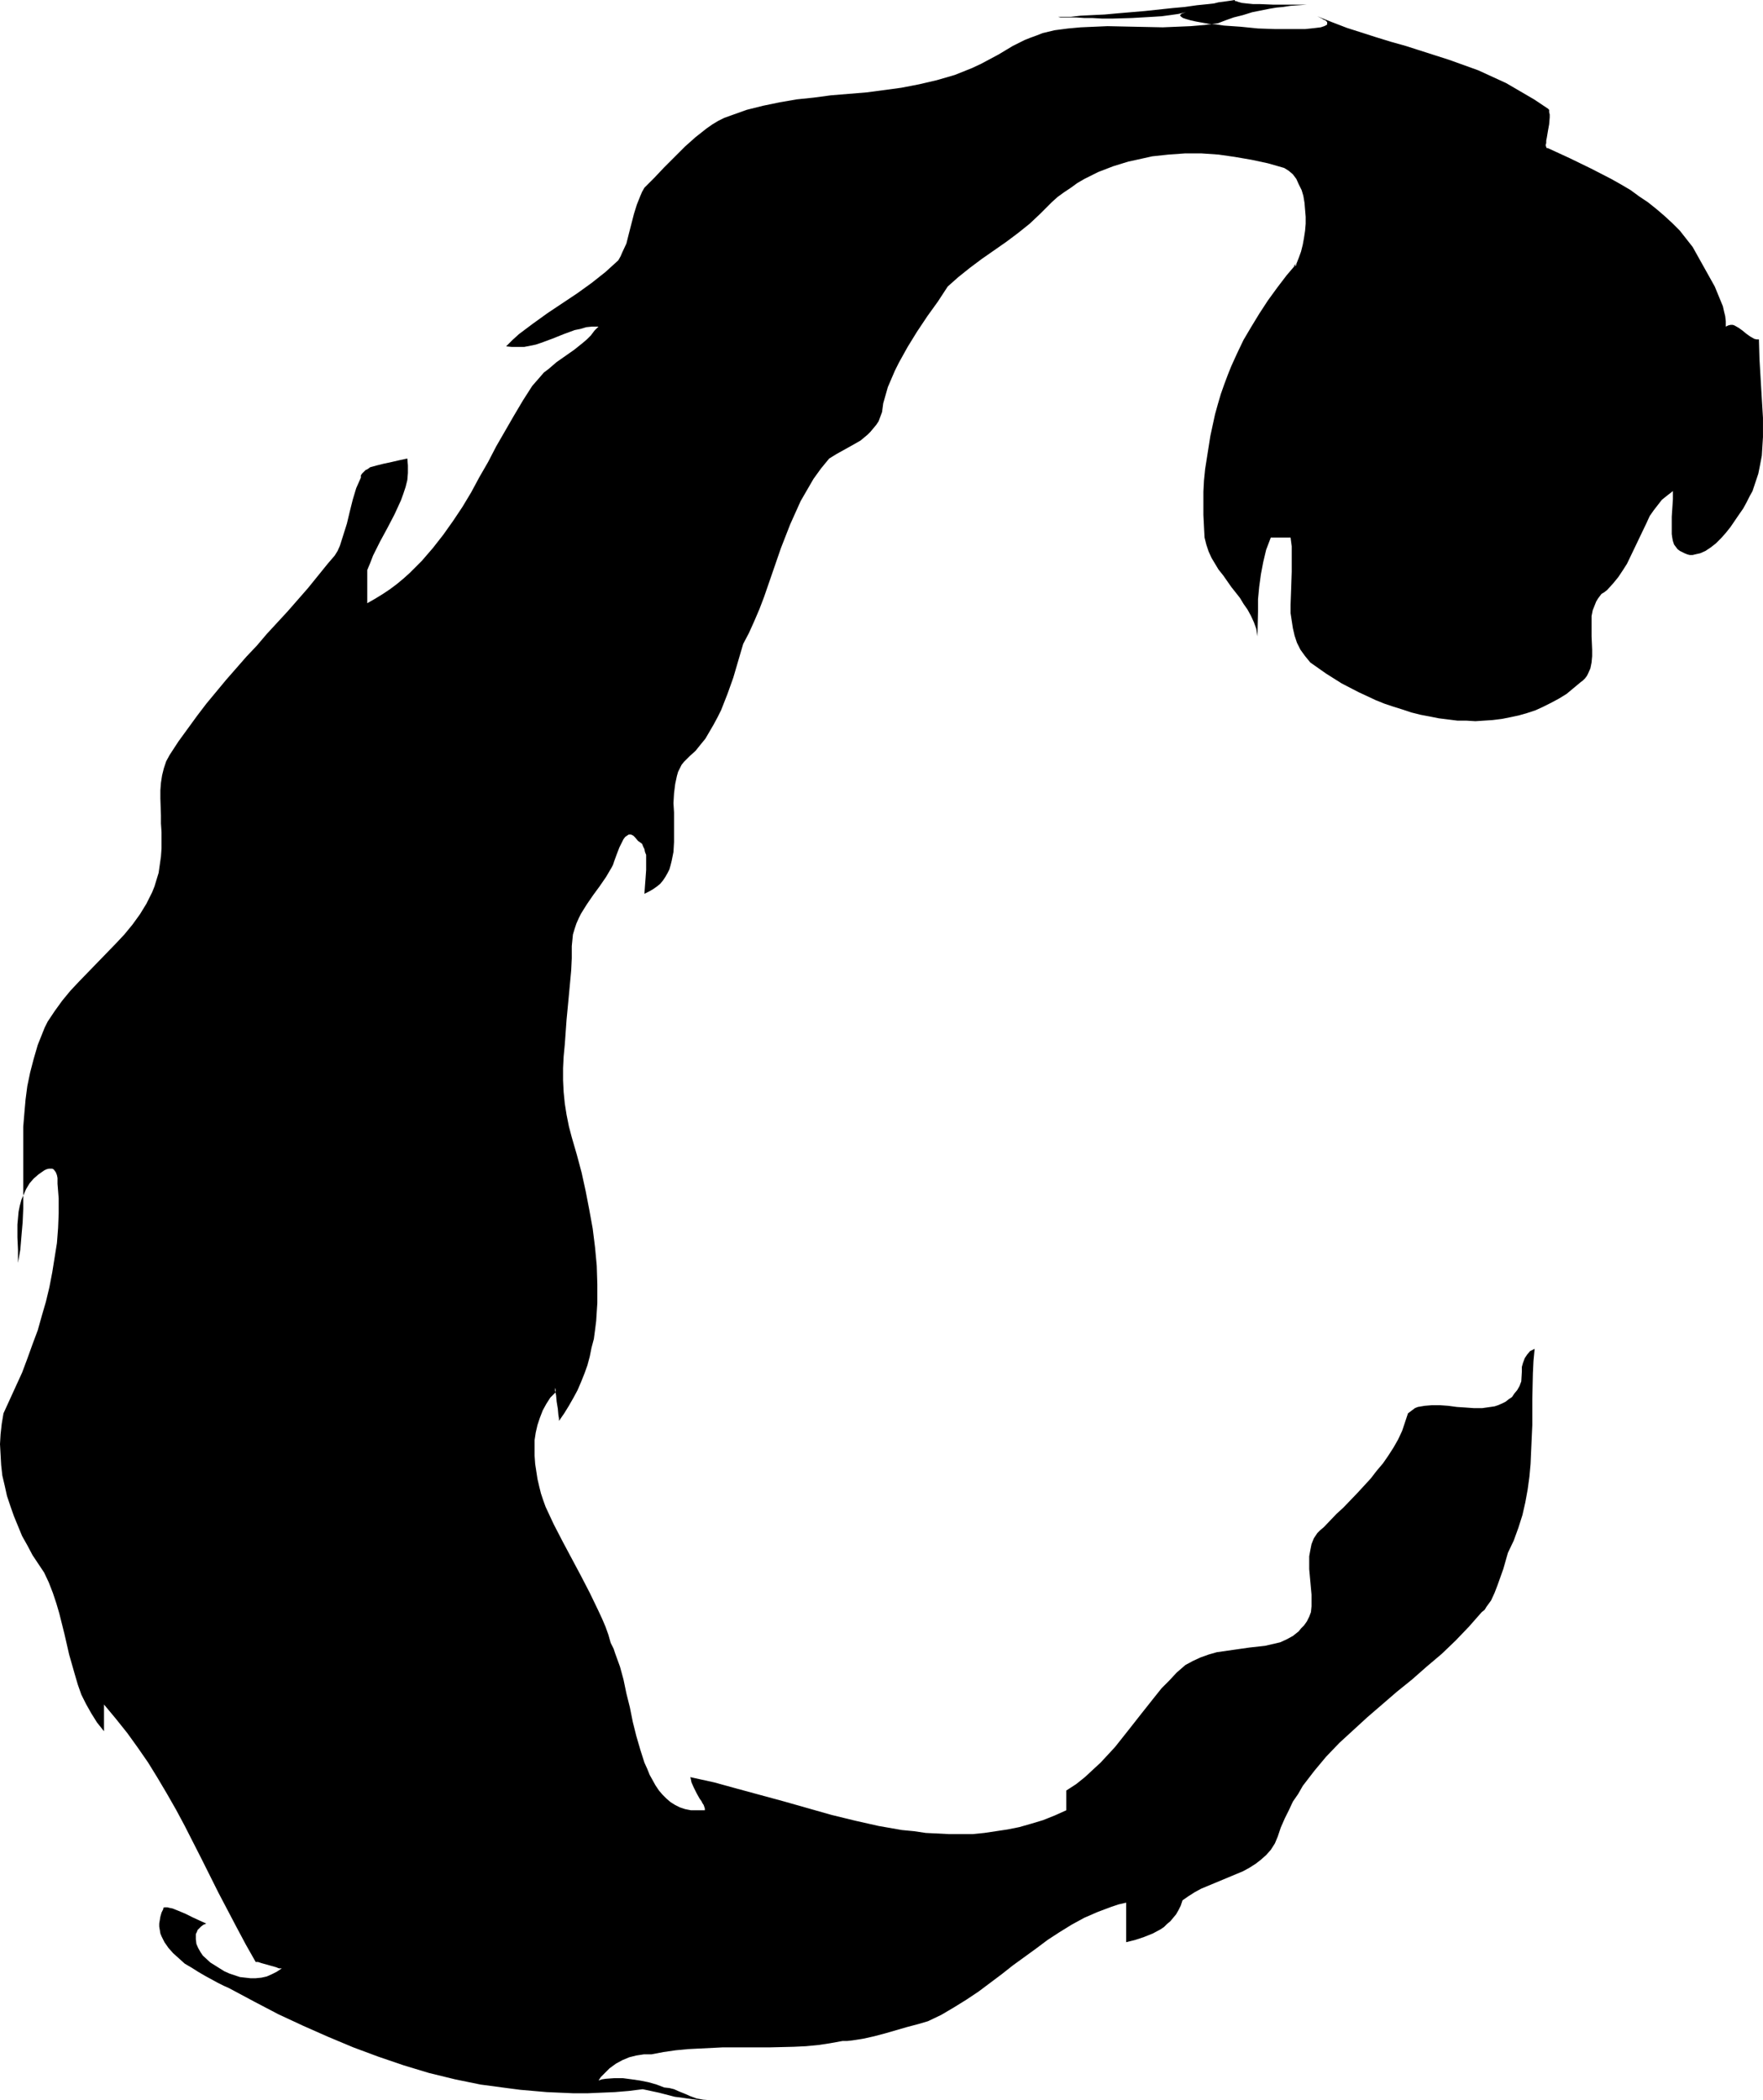 <?xml version="1.0" encoding="UTF-8" standalone="no"?>
<svg
   version="1.0"
   width="129.724mm"
   height="154.495mm"
   id="svg1"
   sodipodi:docname="Eroding C2.wmf"
   xmlns:inkscape="http://www.inkscape.org/namespaces/inkscape"
   xmlns:sodipodi="http://sodipodi.sourceforge.net/DTD/sodipodi-0.dtd"
   xmlns="http://www.w3.org/2000/svg"
   xmlns:svg="http://www.w3.org/2000/svg">
  <sodipodi:namedview
     id="namedview1"
     pagecolor="#ffffff"
     bordercolor="#000000"
     borderopacity="0.25"
     inkscape:showpageshadow="2"
     inkscape:pageopacity="0.0"
     inkscape:pagecheckerboard="0"
     inkscape:deskcolor="#d1d1d1"
     inkscape:document-units="mm" />
  <defs
     id="defs1">
    <pattern
       id="WMFhbasepattern"
       patternUnits="userSpaceOnUse"
       width="6"
       height="6"
       x="0"
       y="0" />
  </defs>
  <path
     style="fill:#000000;fill-opacity:1;fill-rule:evenodd;stroke:none"
     d="m 360.529,73.353 -2.747,3.231 -2.586,3.393 -2.586,3.555 -2.424,3.716 -2.262,3.716 -2.101,3.555 -1.778,3.716 -0.808,1.777 -0.808,1.777 -0.97,2.424 -0.97,2.585 -0.97,2.747 -0.808,2.747 -0.808,2.908 -1.293,5.978 -0.485,3.07 -0.485,3.07 -0.485,3.07 -0.323,3.231 -0.162,3.07 v 3.231 3.231 l 0.162,3.231 0.162,3.07 0.485,1.939 0.646,1.939 0.808,1.777 0.97,1.616 0.97,1.616 1.293,1.616 2.262,3.231 2.424,3.07 0.97,1.616 1.131,1.616 0.97,1.777 0.808,1.777 0.646,1.777 0.323,2.1 0.162,-6.948 v -3.393 l 0.323,-3.393 0.485,-3.555 0.646,-3.393 0.808,-3.393 1.293,-3.393 h 5.494 l 0.323,2.424 v 2.424 4.686 l -0.162,4.686 -0.162,4.524 v 2.262 l 0.323,2.1 0.323,2.1 0.485,2.1 0.646,1.939 0.97,1.939 1.293,1.777 1.454,1.777 4.363,3.07 4.363,2.747 4.686,2.424 4.848,2.262 2.424,0.969 2.424,0.808 2.586,0.808 2.424,0.808 2.586,0.646 2.586,0.485 2.424,0.485 2.586,0.323 2.586,0.323 h 2.424 l 2.586,0.162 2.424,-0.162 2.424,-0.162 2.586,-0.323 2.424,-0.485 2.262,-0.485 2.262,-0.646 2.424,-0.808 2.101,-0.969 2.262,-1.131 2.101,-1.131 2.101,-1.293 1.939,-1.616 1.939,-1.616 0.646,-0.485 0.646,-0.646 0.485,-0.646 0.323,-0.646 0.646,-1.454 0.323,-1.616 0.162,-1.777 v -1.777 l -0.162,-3.716 v -3.716 -1.939 l 0.323,-1.616 0.646,-1.616 0.323,-0.808 0.485,-0.808 0.485,-0.646 0.485,-0.646 0.808,-0.485 0.808,-0.646 1.616,-1.777 1.454,-1.777 1.293,-1.939 1.131,-1.777 1.939,-4.039 1.778,-3.716 1.778,-3.716 0.808,-1.777 1.131,-1.616 1.131,-1.454 1.131,-1.454 1.616,-1.293 1.454,-1.131 v 2.262 l -0.162,2.424 -0.162,2.424 v 2.585 2.262 l 0.162,1.131 0.162,0.808 0.323,0.969 0.485,0.646 0.485,0.646 0.646,0.485 0.646,0.323 0.646,0.323 0.808,0.323 0.646,0.162 h 0.808 l 0.646,-0.162 1.454,-0.323 1.454,-0.646 1.454,-0.969 1.454,-1.131 1.454,-1.454 1.293,-1.454 1.293,-1.616 2.424,-3.555 1.131,-1.616 0.97,-1.777 0.808,-1.616 0.808,-1.454 0.808,-2.424 0.808,-2.424 0.485,-2.424 0.485,-2.585 0.162,-2.585 0.162,-2.585 v -2.585 -2.747 l -0.323,-5.332 -0.323,-5.493 -0.323,-5.493 -0.162,-5.493 h -0.646 l -0.646,-0.162 -1.131,-0.646 -1.131,-0.808 -0.97,-0.808 -1.131,-0.808 -1.131,-0.646 -0.485,-0.162 h -0.646 l -0.646,0.162 -0.646,0.323 V 89.349 l -0.162,-1.454 -0.323,-1.293 -0.323,-1.454 -1.131,-2.747 -1.131,-2.747 -6.141,-10.987 -1.778,-2.262 -1.778,-2.262 -2.101,-2.1 -2.101,-1.939 -2.262,-1.939 -2.424,-1.939 -2.424,-1.616 -2.424,-1.777 -2.747,-1.616 -2.586,-1.454 -5.656,-2.908 -5.979,-2.908 -5.979,-2.747 h -0.323 l -0.162,-0.323 -0.162,-0.485 0.162,-0.646 v -0.646 l 0.162,-0.808 0.323,-1.939 0.323,-1.777 0.162,-1.939 v -0.808 l -0.162,-0.646 v -0.646 l -0.323,-0.323 -3.878,-2.585 -3.878,-2.262 -3.878,-2.262 -3.878,-1.777 -3.878,-1.777 -4.04,-1.454 -4.04,-1.454 -4.04,-1.293 -8.08,-2.585 -4.04,-1.131 -4.202,-1.293 -8.08,-2.585 -4.202,-1.616 -4.04,-1.616 0.646,0.323 0.646,0.323 0.485,0.323 0.485,0.162 0.323,0.323 0.162,0.162 v 0.323 0.162 0.162 l -0.162,0.162 -0.646,0.323 -0.97,0.323 -1.293,0.162 -1.454,0.162 -1.616,0.162 h -1.939 -4.202 -2.262 l -4.686,-0.162 -4.848,-0.485 -4.686,-0.323 -2.101,-0.323 -2.101,-0.162 -1.778,-0.323 -1.778,-0.323 -1.454,-0.323 -1.131,-0.323 -0.97,-0.323 -0.485,-0.323 -0.323,-0.323 v -0.162 l 0.162,-0.162 0.162,-0.162 0.323,-0.162 0.485,-0.162 0.485,-0.162 -2.101,0.485 -2.262,0.323 -2.424,0.323 -2.586,0.162 -5.656,0.323 -5.494,0.162 h -2.747 l -2.747,-0.162 h -2.262 l -2.262,-0.162 h -1.939 -1.778 -0.646 l -0.646,-0.162 h -0.808 0.808 1.131 1.131 1.293 l 1.293,-0.162 1.454,-0.162 3.232,-0.162 3.394,-0.162 3.555,-0.323 7.595,-0.646 7.595,-0.808 3.555,-0.323 3.394,-0.485 3.232,-0.323 1.454,-0.162 1.293,-0.323 1.293,-0.162 1.131,-0.162 1.131,-0.162 L 343.4,0 v 0.162 l 0.162,0.162 h 0.323 l 0.323,0.162 1.131,0.323 1.454,0.162 1.616,0.162 h 1.778 l 3.878,0.162 h 9.534 -0.162 l -2.262,0.162 -2.262,0.162 -2.101,0.323 -1.778,0.162 -1.939,0.323 -1.616,0.323 -1.616,0.323 -1.616,0.323 -2.586,0.808 -2.586,0.646 -2.262,0.808 -2.101,0.808 -3.717,0.485 -3.878,0.323 -3.878,0.162 -3.878,0.162 -7.757,-0.162 -7.595,-0.162 -3.717,0.162 -3.717,0.162 -3.555,0.323 -3.717,0.485 -3.394,0.808 -1.616,0.646 -1.778,0.646 -1.616,0.646 -1.616,0.808 -1.616,0.808 -1.616,0.969 -2.424,1.454 -2.424,1.293 -2.424,1.293 -2.424,1.131 -2.424,0.969 -2.424,0.969 -5.01,1.454 -4.848,1.131 -5.01,0.969 -4.848,0.646 -4.848,0.646 -9.858,0.808 -4.848,0.646 -4.686,0.485 -4.686,0.808 -4.686,0.969 -4.525,1.131 -2.262,0.808 -2.262,0.808 -1.778,0.646 -1.616,0.808 -1.616,0.969 -1.616,1.131 -3.07,2.424 -2.909,2.585 -2.909,2.908 -2.909,2.908 -2.747,2.908 -2.747,2.747 -0.646,1.131 -0.485,1.131 -0.97,2.424 -0.808,2.585 -1.454,5.655 -0.646,2.585 -1.131,2.424 -0.485,1.131 -0.646,1.131 -1.778,1.616 -1.778,1.616 -3.878,3.07 -4.04,2.908 -8.242,5.493 -4.04,2.908 -3.878,2.908 -1.778,1.616 -1.778,1.777 1.616,0.162 h 1.778 1.616 l 1.616,-0.323 1.616,-0.323 1.454,-0.485 3.07,-1.131 3.232,-1.293 3.07,-1.131 1.616,-0.323 1.616,-0.485 1.616,-0.162 h 1.778 l -1.131,1.131 -0.97,1.293 -1.131,1.131 -1.131,0.969 -2.424,1.939 -4.848,3.393 -2.262,1.939 -1.293,0.969 -0.97,1.131 -1.131,1.293 -1.131,1.293 -2.586,4.039 -2.586,4.362 -4.848,8.402 -2.262,4.362 -2.424,4.201 -2.262,4.201 -2.424,4.039 -2.586,3.878 -2.747,3.878 -2.909,3.716 -3.07,3.555 -3.394,3.393 -1.616,1.454 -1.939,1.616 -1.939,1.454 -1.939,1.293 -2.101,1.293 -2.262,1.293 v -9.21 l 0.808,-1.939 0.808,-2.1 1.939,-3.878 2.101,-3.878 1.939,-3.716 1.778,-3.878 0.646,-1.777 0.646,-1.939 0.485,-1.939 0.162,-1.939 v -2.1 l -0.162,-1.939 -2.262,0.485 -2.101,0.485 -2.262,0.485 -1.939,0.485 -1.778,0.485 -0.646,0.485 -0.646,0.323 -0.485,0.485 -0.485,0.485 -0.323,0.485 v 0.646 l -0.646,1.454 -0.646,1.454 -0.97,3.231 -0.808,3.231 -0.808,3.393 -0.97,3.07 -0.97,3.07 -0.646,1.454 -0.808,1.293 -0.97,1.131 -0.97,1.131 -5.494,6.786 -5.656,6.463 -5.818,6.301 -2.747,3.231 -2.909,3.07 -5.656,6.463 -5.494,6.624 -2.586,3.393 -2.586,3.555 -2.586,3.555 -2.424,3.716 -0.97,1.777 -0.646,1.939 -0.485,1.939 -0.323,2.1 -0.162,2.1 v 2.262 l 0.162,4.686 v 2.262 l 0.162,2.424 v 4.524 l -0.162,2.262 -0.323,2.262 -0.323,2.262 -0.646,2.1 -0.485,1.616 -0.646,1.616 -0.808,1.616 -0.808,1.616 -1.778,2.908 -2.101,2.908 -2.262,2.747 -2.424,2.585 -10.181,10.502 -2.424,2.585 -2.262,2.747 -2.101,2.908 -1.939,2.908 -0.808,1.616 -0.646,1.616 -0.646,1.616 -0.646,1.616 -1.131,3.878 -0.97,3.716 -0.808,3.878 -0.485,3.716 -0.323,3.716 -0.323,3.878 v 7.594 3.716 3.878 7.594 l -0.162,3.716 -0.323,3.716 -0.323,3.878 -0.646,3.716 v -3.555 l -0.162,-3.555 v -3.555 l 0.162,-1.777 0.162,-1.777 0.323,-1.616 0.485,-1.777 0.646,-1.454 0.646,-1.454 0.97,-1.616 1.131,-1.293 1.293,-1.131 1.616,-1.131 0.646,-0.323 0.646,-0.162 h 0.485 0.485 l 0.323,0.162 0.162,0.162 0.485,0.646 0.323,0.808 0.162,0.808 v 0.808 0.808 l 0.323,4.039 v 4.201 l -0.162,4.039 -0.323,4.201 -0.646,4.039 -0.646,4.039 -0.808,4.201 -0.97,4.039 -1.131,3.878 -1.131,4.039 -1.454,3.878 -1.454,4.039 -1.454,3.878 -1.778,3.878 -3.394,7.432 -0.485,2.908 -0.323,2.908 L 0,401.504 l 0.162,2.908 0.162,2.908 0.323,2.908 0.646,2.747 0.646,2.908 0.97,2.908 0.97,2.747 1.131,2.747 1.131,2.747 1.454,2.585 1.454,2.747 1.616,2.424 1.616,2.424 1.293,2.747 1.131,2.908 0.97,2.908 0.808,2.747 1.454,5.817 1.293,5.655 1.616,5.655 0.808,2.747 0.97,2.747 1.293,2.585 1.454,2.585 1.616,2.585 1.939,2.424 v -7.432 l 3.232,3.878 3.232,4.039 2.909,4.039 2.909,4.201 2.586,4.201 2.586,4.362 2.586,4.524 2.424,4.524 4.686,9.21 4.686,9.371 5.01,9.533 2.586,4.847 2.747,4.847 h 0.646 l 0.97,0.323 4.04,1.131 0.808,0.323 h 0.808 l -1.454,0.969 -1.293,0.646 -1.454,0.646 -1.454,0.323 -1.616,0.162 h -1.454 l -1.454,-0.162 -1.454,-0.162 -1.454,-0.485 -1.454,-0.485 -1.454,-0.646 -1.293,-0.808 -1.293,-0.808 -1.293,-0.808 -2.101,-1.939 -0.646,-0.969 -0.646,-1.131 -0.485,-1.131 -0.162,-1.293 v -0.808 -0.646 l 0.323,-0.646 0.162,-0.485 0.485,-0.485 0.485,-0.485 0.646,-0.485 0.808,-0.323 -1.778,-0.808 -2.101,-0.969 -1.939,-0.969 -1.939,-0.808 -0.808,-0.323 -0.808,-0.323 -0.808,-0.162 -0.646,-0.162 h -0.485 -0.323 l -0.323,0.162 v 0.323 l -0.485,0.969 -0.323,1.131 -0.162,0.969 -0.162,0.969 v 0.808 l 0.162,0.969 0.162,0.969 0.323,0.808 0.808,1.616 1.131,1.616 1.293,1.454 1.616,1.454 1.616,1.454 1.939,1.131 1.778,1.131 1.939,1.131 1.778,0.969 1.778,0.969 1.616,0.808 1.454,0.646 6.949,3.716 6.787,3.555 6.949,3.231 6.949,3.07 6.949,2.908 6.949,2.585 7.11,2.424 6.949,2.1 7.272,1.777 7.11,1.454 7.272,0.969 3.717,0.485 3.717,0.323 3.717,0.323 3.717,0.162 3.717,0.162 h 3.878 l 3.717,-0.162 3.878,-0.162 3.878,-0.323 3.878,-0.485 4.525,0.969 4.363,1.131 2.424,0.323 2.262,0.323 2.586,0.323 h 2.747 l -2.101,-0.162 -1.778,-0.323 -1.778,-0.646 -1.454,-0.646 -1.616,-0.646 -1.454,-0.646 -1.293,-0.323 -1.454,-0.162 -2.101,-0.808 -2.262,-0.646 -2.424,-0.485 -2.262,-0.323 -2.424,-0.323 h -2.424 l -2.262,0.162 -1.131,0.162 -0.97,0.323 0.646,-0.969 0.808,-0.808 1.616,-1.616 1.778,-1.293 1.778,-0.969 1.939,-0.808 1.939,-0.485 2.101,-0.323 h 2.101 l 3.394,-0.646 3.394,-0.485 3.394,-0.323 3.232,-0.162 6.464,-0.323 h 13.09 l 6.626,-0.162 3.394,-0.162 3.394,-0.323 3.232,-0.485 3.555,-0.646 h 1.293 l 1.454,-0.162 3.07,-0.485 2.909,-0.646 3.07,-0.808 6.141,-1.777 3.07,-0.808 2.747,-0.808 3.717,-1.777 3.555,-2.1 3.394,-2.1 3.394,-2.262 6.464,-4.847 3.07,-2.424 6.464,-4.686 3.232,-2.424 3.232,-2.1 3.394,-2.1 3.555,-1.939 3.717,-1.616 3.878,-1.454 1.939,-0.646 2.101,-0.485 v 10.987 l 2.586,-0.646 2.424,-0.808 2.424,-0.969 2.101,-1.131 0.97,-0.646 0.808,-0.808 0.97,-0.808 0.808,-0.969 0.808,-0.969 0.646,-1.131 0.646,-1.293 0.485,-1.454 1.616,-1.131 1.778,-1.131 1.778,-0.969 1.939,-0.808 3.878,-1.616 3.878,-1.616 1.939,-0.808 1.778,-0.969 1.778,-1.131 1.454,-1.131 1.454,-1.293 1.293,-1.454 1.131,-1.777 0.808,-1.939 0.808,-2.424 1.131,-2.585 1.131,-2.262 1.131,-2.424 1.454,-2.1 1.293,-2.262 1.616,-2.1 1.616,-2.1 3.232,-3.878 3.717,-3.878 3.878,-3.555 3.878,-3.555 8.242,-7.109 4.202,-3.393 4.04,-3.555 4.202,-3.555 3.878,-3.716 3.717,-3.878 3.555,-4.039 0.808,-0.646 0.485,-0.808 1.293,-1.777 0.97,-2.1 0.808,-2.1 1.616,-4.524 0.646,-2.262 0.646,-2.262 1.616,-3.393 1.293,-3.555 1.131,-3.555 0.808,-3.555 0.646,-3.555 0.485,-3.555 0.323,-3.555 0.162,-3.716 0.323,-7.109 v -7.271 l 0.162,-7.109 0.162,-3.393 0.323,-3.393 -0.646,0.323 -0.646,0.323 -0.808,0.969 -0.646,0.969 -0.485,1.293 -0.323,1.131 v 1.293 l -0.162,2.747 -0.485,1.293 -0.646,1.131 -0.808,0.969 -0.646,0.969 -0.97,0.646 -0.808,0.646 -0.97,0.485 -1.131,0.485 -0.97,0.323 -1.131,0.162 -2.262,0.323 h -2.424 l -2.262,-0.162 -2.424,-0.162 -2.424,-0.323 -2.262,-0.162 h -2.262 l -1.939,0.162 -1.939,0.323 -0.808,0.323 -0.646,0.485 -0.646,0.485 -0.646,0.485 -0.808,2.424 -0.808,2.424 -1.131,2.424 -1.293,2.262 -1.454,2.262 -1.454,2.1 -1.778,2.1 -1.616,2.1 -3.717,4.039 -3.878,4.039 -1.939,1.777 -3.555,3.716 -0.97,0.808 -0.808,0.808 -0.97,1.454 -0.646,1.616 -0.323,1.616 -0.323,1.777 v 1.616 1.939 l 0.323,3.555 0.162,1.777 0.162,1.777 v 1.616 1.616 l -0.162,1.616 -0.485,1.293 -0.646,1.293 -0.808,1.131 -0.808,0.808 -0.646,0.808 -1.616,1.293 -1.778,0.969 -1.778,0.808 -2.101,0.485 -2.101,0.485 -4.363,0.485 -4.525,0.646 -2.262,0.323 -2.262,0.323 -2.262,0.646 -2.262,0.808 -2.101,0.969 -2.101,1.131 -2.424,2.1 -2.101,2.262 -2.101,2.1 -1.939,2.424 -3.717,4.686 -1.778,2.262 -1.778,2.262 -3.717,4.686 -1.939,2.1 -2.101,2.262 -2.101,1.939 -2.262,2.1 -2.424,1.939 -2.747,1.777 v 5.493 l -3.232,1.454 -3.232,1.293 -3.232,0.969 -3.394,0.969 -3.232,0.646 -3.232,0.485 -3.232,0.485 -3.232,0.323 h -3.394 -3.232 l -3.232,-0.162 -3.232,-0.162 -3.232,-0.485 -3.394,-0.323 -6.464,-1.131 -6.464,-1.454 -6.626,-1.616 -13.09,-3.716 -13.09,-3.555 -6.464,-1.777 -6.626,-1.454 0.162,0.646 0.162,0.808 0.646,1.454 0.808,1.616 0.808,1.454 0.485,0.646 0.323,0.646 0.323,0.485 0.162,0.485 0.162,0.485 v 0.323 0.162 h -0.323 -1.778 -1.778 l -1.616,-0.323 -1.454,-0.485 -1.293,-0.646 -1.293,-0.808 -1.131,-0.969 -1.131,-1.131 -0.97,-1.131 -0.97,-1.454 -0.808,-1.454 -0.808,-1.454 -0.646,-1.616 -0.808,-1.777 -1.131,-3.555 -1.131,-3.878 -0.97,-3.878 -0.808,-4.039 -0.97,-3.878 -0.808,-3.878 -0.97,-3.555 -1.293,-3.555 -0.485,-1.454 -0.808,-1.616 -0.646,-2.262 -0.808,-2.262 -0.97,-2.262 -1.131,-2.424 -2.262,-4.686 -2.424,-4.686 -2.586,-4.847 -2.586,-4.847 -2.424,-4.686 -2.262,-4.847 -0.646,-1.777 -0.646,-1.939 -0.485,-1.939 -0.485,-2.1 -0.323,-2.1 -0.323,-2.1 -0.162,-2.262 v -2.262 -2.1 l 0.323,-2.1 0.485,-2.1 0.646,-1.939 0.808,-2.1 0.97,-1.777 1.131,-1.777 1.454,-1.454 v -0.808 l -0.162,-0.485 v -0.162 0.162 0.323 0.485 l 0.162,0.485 0.162,0.808 0.162,1.777 0.323,1.939 0.162,1.777 0.162,0.969 v 0.646 l 1.454,-2.1 1.293,-2.1 1.293,-2.262 1.131,-2.1 0.97,-2.262 0.97,-2.424 0.808,-2.262 0.646,-2.424 0.485,-2.424 0.646,-2.424 0.323,-2.424 0.323,-2.585 0.323,-5.009 v -5.17 l -0.162,-5.17 -0.485,-5.17 -0.646,-5.17 -0.97,-5.332 -0.97,-5.009 -1.131,-5.17 -1.293,-4.847 -1.454,-5.009 -0.808,-3.07 -0.646,-3.231 -0.485,-3.07 -0.323,-3.231 -0.162,-3.231 v -3.393 l 0.162,-3.231 0.323,-3.393 0.485,-6.786 0.646,-6.786 0.646,-6.948 0.162,-3.393 v -3.393 l 0.162,-1.616 0.162,-1.616 0.485,-1.616 0.485,-1.454 0.646,-1.454 0.646,-1.293 1.616,-2.585 1.778,-2.585 1.778,-2.424 1.778,-2.585 1.616,-2.747 0.323,-0.646 0.323,-0.969 0.646,-1.777 0.808,-2.1 0.808,-1.616 0.323,-0.646 0.485,-0.646 0.485,-0.323 0.485,-0.323 h 0.646 l 0.646,0.323 0.485,0.485 0.808,0.969 0.485,0.323 0.646,0.485 0.323,0.808 0.323,0.646 0.162,0.808 0.323,0.808 v 2.1 2.1 l -0.162,2.262 -0.162,2.1 -0.162,2.262 1.293,-0.646 1.131,-0.646 1.131,-0.808 0.808,-0.646 0.808,-0.969 0.646,-0.969 0.646,-1.131 0.485,-0.969 0.323,-1.131 0.323,-1.293 0.485,-2.424 0.162,-2.747 v -2.585 -2.908 -2.747 l -0.162,-2.585 0.162,-2.747 0.323,-2.585 0.485,-2.262 0.323,-1.131 0.485,-0.969 0.485,-0.969 0.646,-0.808 1.616,-1.616 1.616,-1.454 1.293,-1.616 1.454,-1.777 1.131,-1.939 1.131,-1.939 1.131,-2.1 0.97,-1.939 1.778,-4.524 1.616,-4.524 2.747,-9.371 1.616,-3.07 1.454,-3.231 1.454,-3.393 1.293,-3.393 4.686,-13.572 2.586,-6.624 1.454,-3.231 1.454,-3.231 1.778,-3.07 1.778,-3.07 2.101,-2.908 2.262,-2.747 2.101,-1.293 4.363,-2.424 2.262,-1.293 1.939,-1.616 0.808,-0.808 0.808,-0.969 0.808,-0.969 0.646,-0.969 0.485,-1.293 0.485,-1.293 0.323,-2.424 0.646,-2.262 0.646,-2.262 0.97,-2.262 0.97,-2.262 1.131,-2.262 2.424,-4.362 2.586,-4.201 2.909,-4.362 2.909,-4.039 2.747,-4.201 1.454,-1.293 1.454,-1.293 3.232,-2.585 3.232,-2.424 6.949,-4.847 3.232,-2.424 3.232,-2.585 2.909,-2.747 1.616,-1.616 1.616,-1.616 1.616,-1.454 1.778,-1.293 1.939,-1.293 1.778,-1.293 1.939,-1.131 1.939,-0.969 1.939,-0.969 2.101,-0.808 2.101,-0.808 4.202,-1.293 2.262,-0.485 4.363,-0.969 4.525,-0.485 4.525,-0.323 h 4.686 l 4.686,0.323 4.525,0.646 4.686,0.808 4.525,0.969 4.525,1.293 1.293,0.808 1.131,0.969 0.97,1.293 0.646,1.454 0.808,1.616 0.485,1.616 0.323,1.939 0.162,1.939 0.162,1.939 v 1.939 l -0.162,1.939 -0.323,2.1 -0.323,1.777 -0.485,1.939 -0.646,1.777 -0.646,1.616 -0.485,0.323 -0.162,0.162 v 0.162 h 0.162 l 0.323,-0.162 0.162,-0.162 z"
     id="path1" />
</svg>
